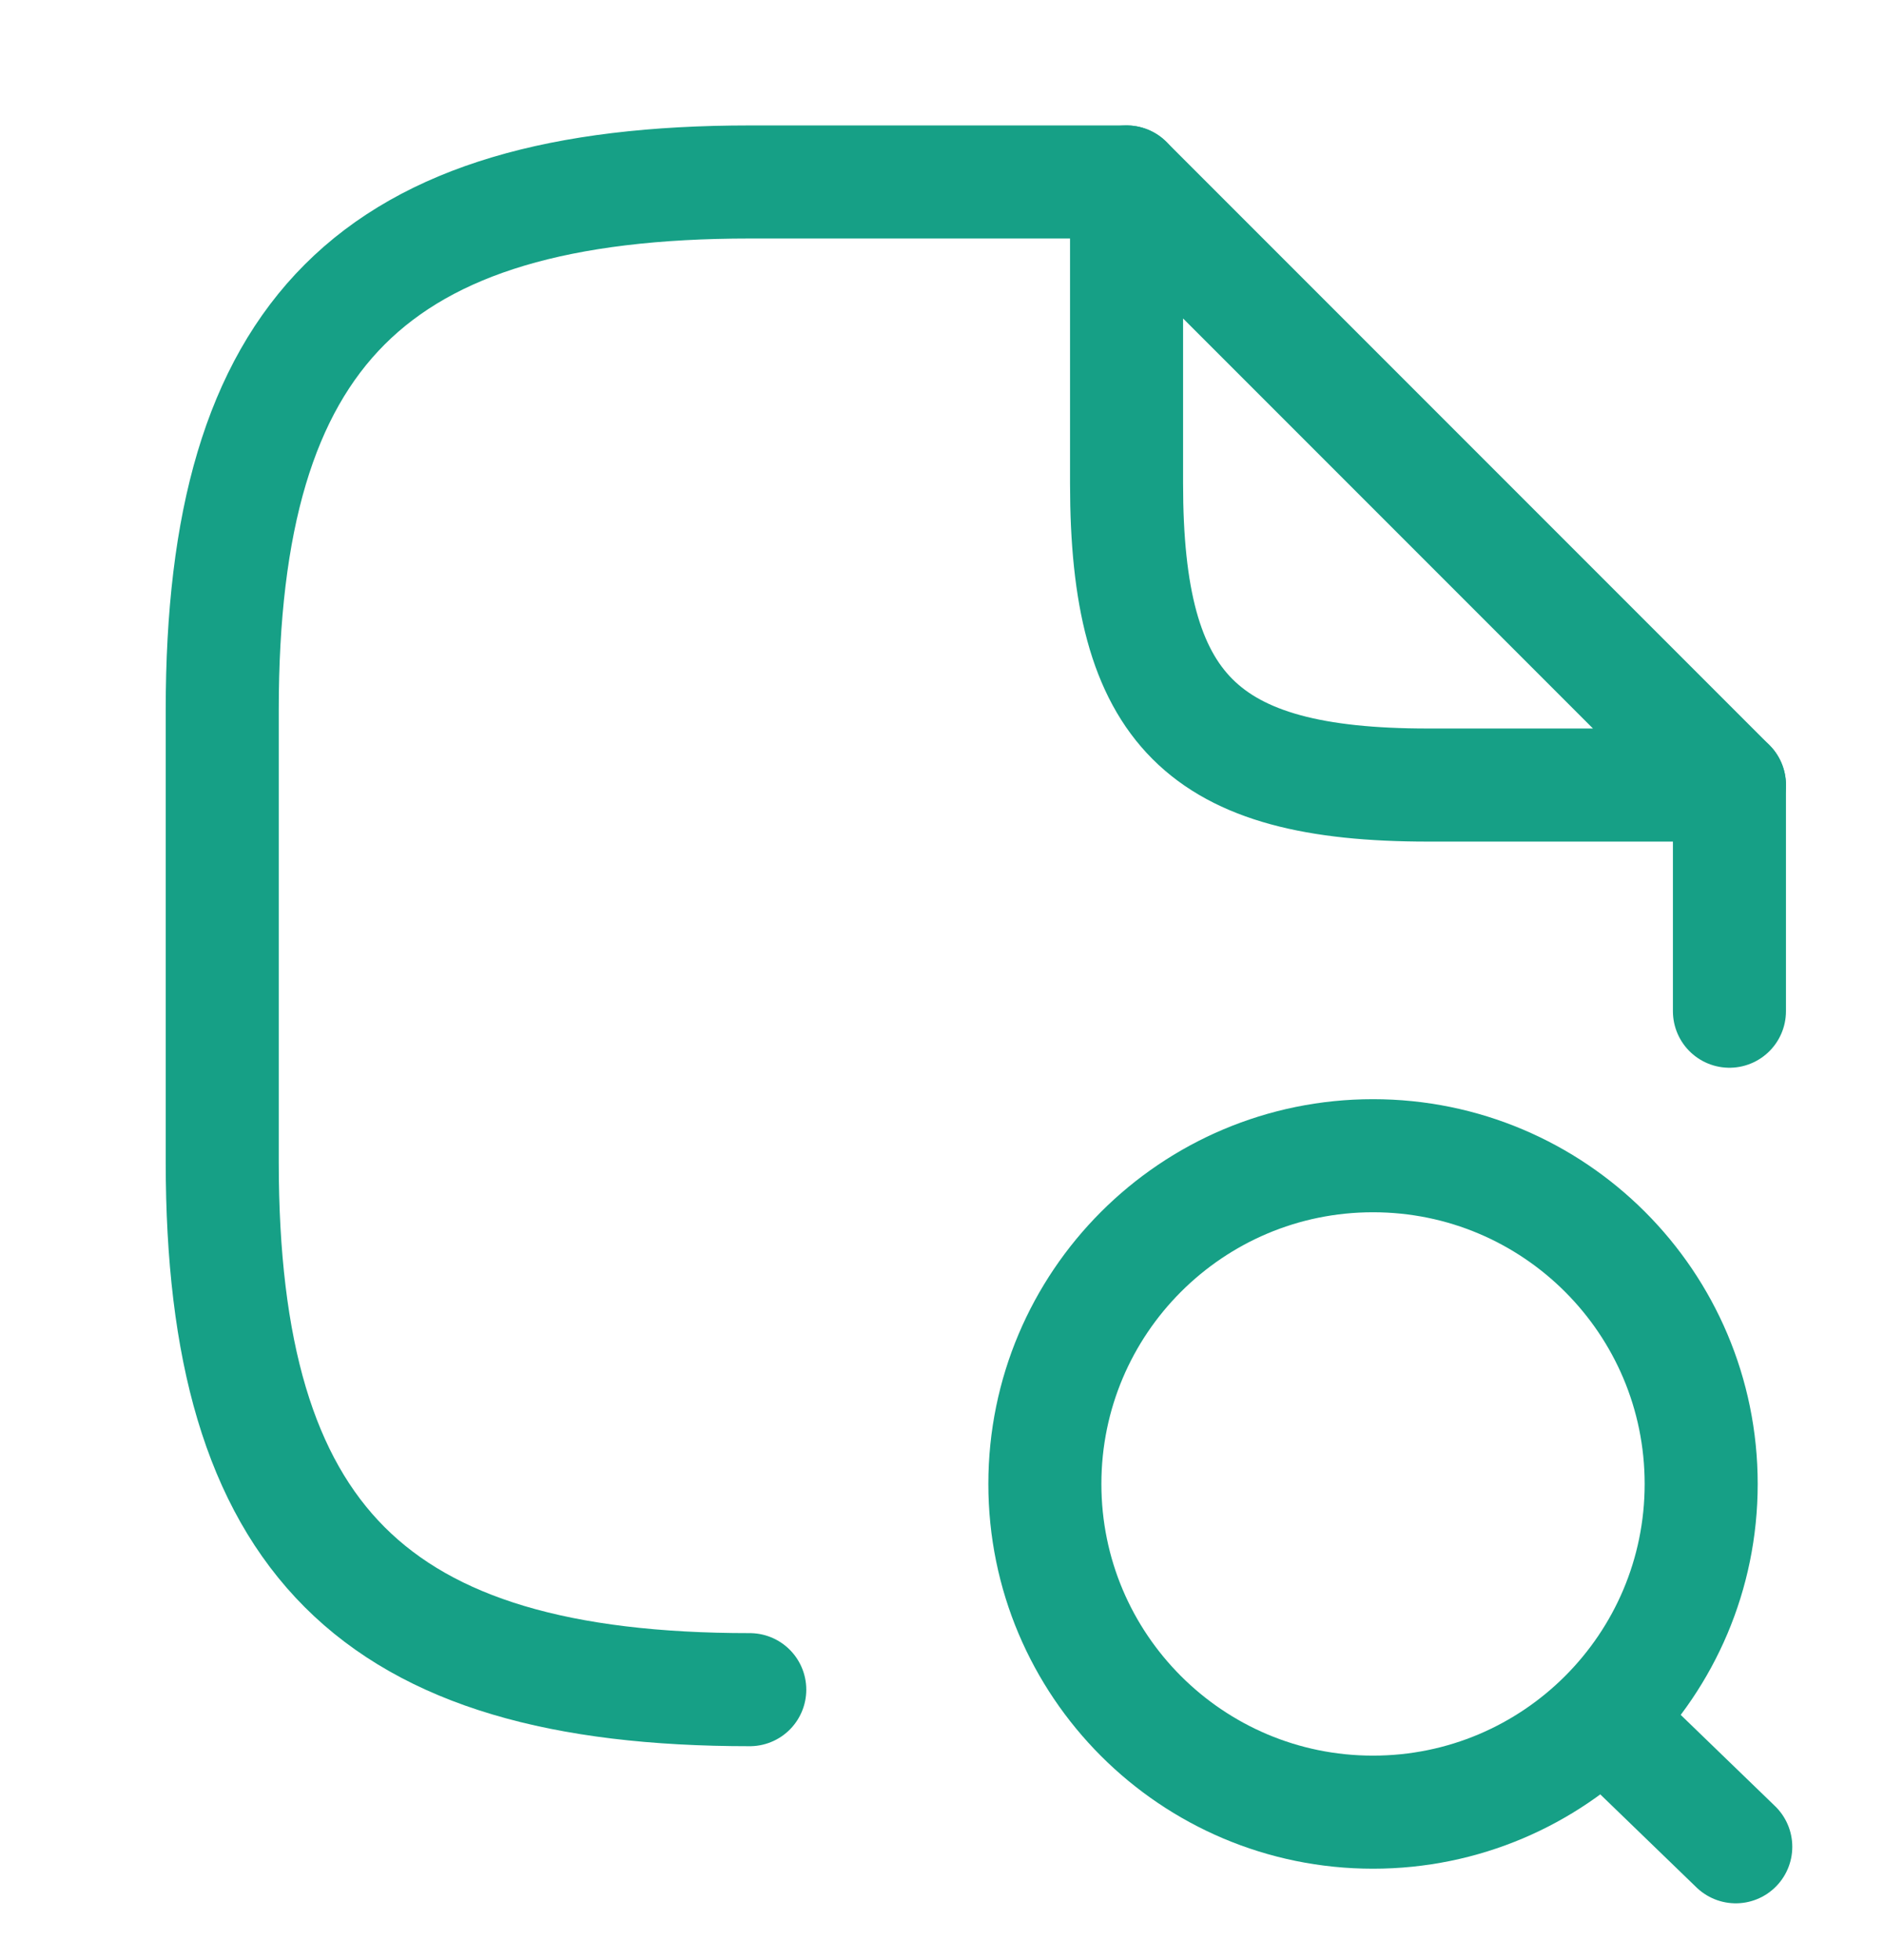 <svg width="25" height="26" viewBox="0 0 25 26" fill="none" xmlns="http://www.w3.org/2000/svg">
<path d="M14.949 2.414H9.949C4.949 2.414 2.949 4.414 2.949 9.414V15.414C2.949 20.414 4.949 22.414 9.949 22.414" stroke="#16A086" stroke-width="1.5" stroke-linecap="round" stroke-linejoin="round"/>
<path d="M22.949 10.414V13.414" stroke="#16A086" stroke-width="1.5" stroke-linecap="round" stroke-linejoin="round"/>
<path d="M22.949 10.414H18.949C15.949 10.414 14.949 9.414 14.949 6.414V2.414L22.949 10.414Z" stroke="#16A086" stroke-width="1.5" stroke-linecap="round" stroke-linejoin="round"/>
<path d="M18.219 24.039C20.624 24.039 22.574 22.09 22.574 19.685C22.574 17.28 20.624 15.331 18.219 15.331C15.815 15.331 13.865 17.28 13.865 19.685C13.865 22.09 15.815 24.039 18.219 24.039Z" stroke="#16A086" stroke-width="1.5" stroke-linecap="round" stroke-linejoin="round"/>
<path d="M23.033 24.498L21.314 22.836" stroke="#16A086" stroke-width="1.5" stroke-linecap="round" stroke-linejoin="round"/>
</svg>
